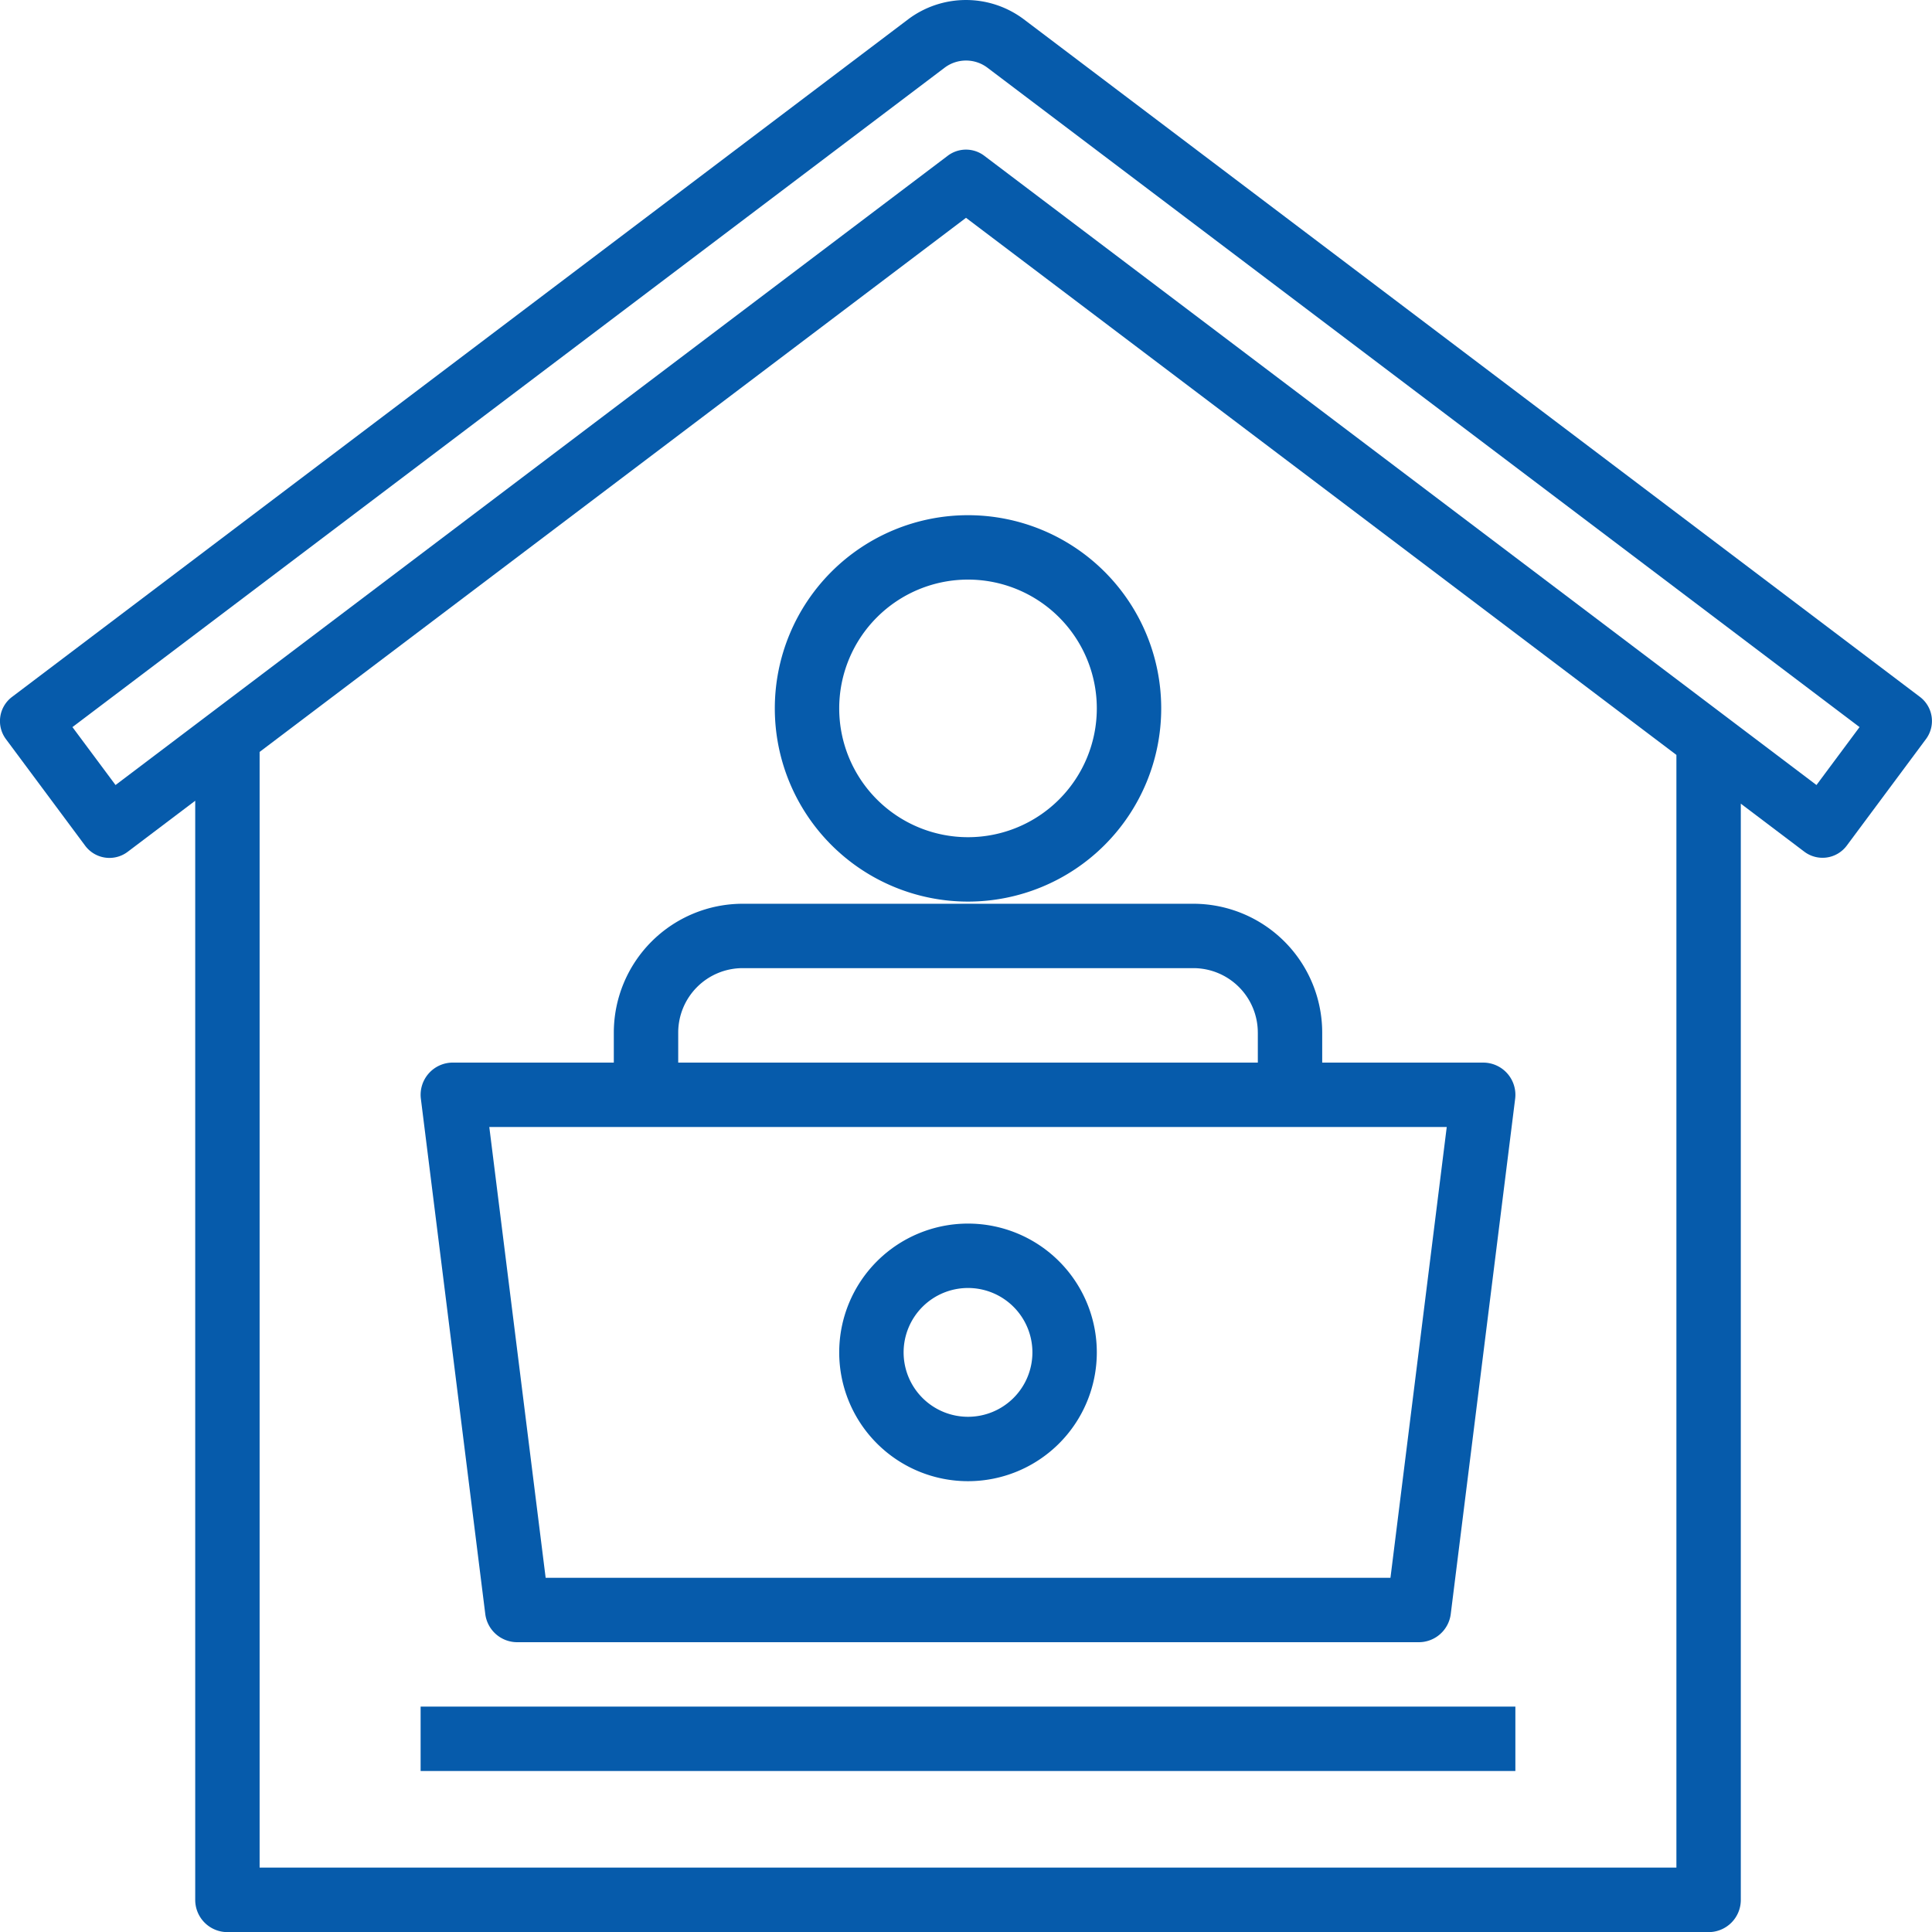 <svg xmlns="http://www.w3.org/2000/svg" width="105.181" height="105.18" viewBox="0 0 105.181 105.18">
  <g id="work-from-home" transform="translate(-15.998 -16.001)">
    <path id="Path_429" data-name="Path 429" d="M208.5,154.518A10.518,10.518,0,1,0,219.018,144,10.518,10.518,0,0,0,208.5,154.518Zm10.518-7.012a7.012,7.012,0,1,1-7.012,7.012A7.012,7.012,0,0,1,219.018,147.506Z" transform="translate(-150.32 -99.951)" fill="#065bab"/>
    <path id="Path_430" data-name="Path 430" d="M131.018,247.545v1.636h-8.765a1.753,1.753,0,0,0-1.739,1.97L124.02,279.2a1.753,1.753,0,0,0,1.739,1.536h49.084a1.753,1.753,0,0,0,1.739-1.536l3.506-28.048a1.753,1.753,0,0,0-1.739-1.97h-8.765v-1.636a7.02,7.02,0,0,0-7.012-7.012H138.03A7.02,7.02,0,0,0,131.018,247.545Zm45.346,5.142L173.3,277.229H127.307l-3.068-24.542Zm-10.285-5.142v1.636H134.524v-1.636a3.51,3.51,0,0,1,3.506-3.506h24.542A3.51,3.51,0,0,1,166.078,247.545Z" transform="translate(-81.603 -175.331)" fill="#065bab"/>
    <path id="Path_431" data-name="Path 431" d="M120.5,440h59.6v3.506H120.5Z" transform="translate(-81.603 -331.089)" fill="#065bab"/>
    <path id="Path_432" data-name="Path 432" d="M231.512,334.024a7.012,7.012,0,1,0-7.012-7.012A7.012,7.012,0,0,0,231.512,334.024Zm0-10.518a3.506,3.506,0,1,1-3.506,3.506A3.506,3.506,0,0,1,231.512,323.506Z" transform="translate(-162.814 -237.385)" fill="#065bab"/>
    <path id="Path_433" data-name="Path 433" d="M120.525,53.943,71.738,17.053a5.243,5.243,0,0,0-6.3,0L16.652,53.943a1.647,1.647,0,0,0-.329,2.3l4.312,5.8a1.647,1.647,0,0,0,2.315.331l3.676-2.779v59.84a1.753,1.753,0,0,0,1.753,1.753h80.638a1.753,1.753,0,0,0,1.753-1.753V59.754l3.456,2.613a1.646,1.646,0,0,0,.993.333,1.668,1.668,0,0,0,.233-.016,1.647,1.647,0,0,0,1.088-.648l4.312-5.8A1.647,1.647,0,0,0,120.525,53.943Zm-13.261,63.733H30.132V56.937L68.589,27.859,107.264,57.1Zm7.626-58.937L69.582,24.48a1.647,1.647,0,0,0-1.987,0L22.288,58.739l-2.346-3.154,47.485-35.9a1.936,1.936,0,0,1,2.326,0l47.482,35.9Z" transform="translate(0)" fill="#065bab"/>
  </g>
</svg>

